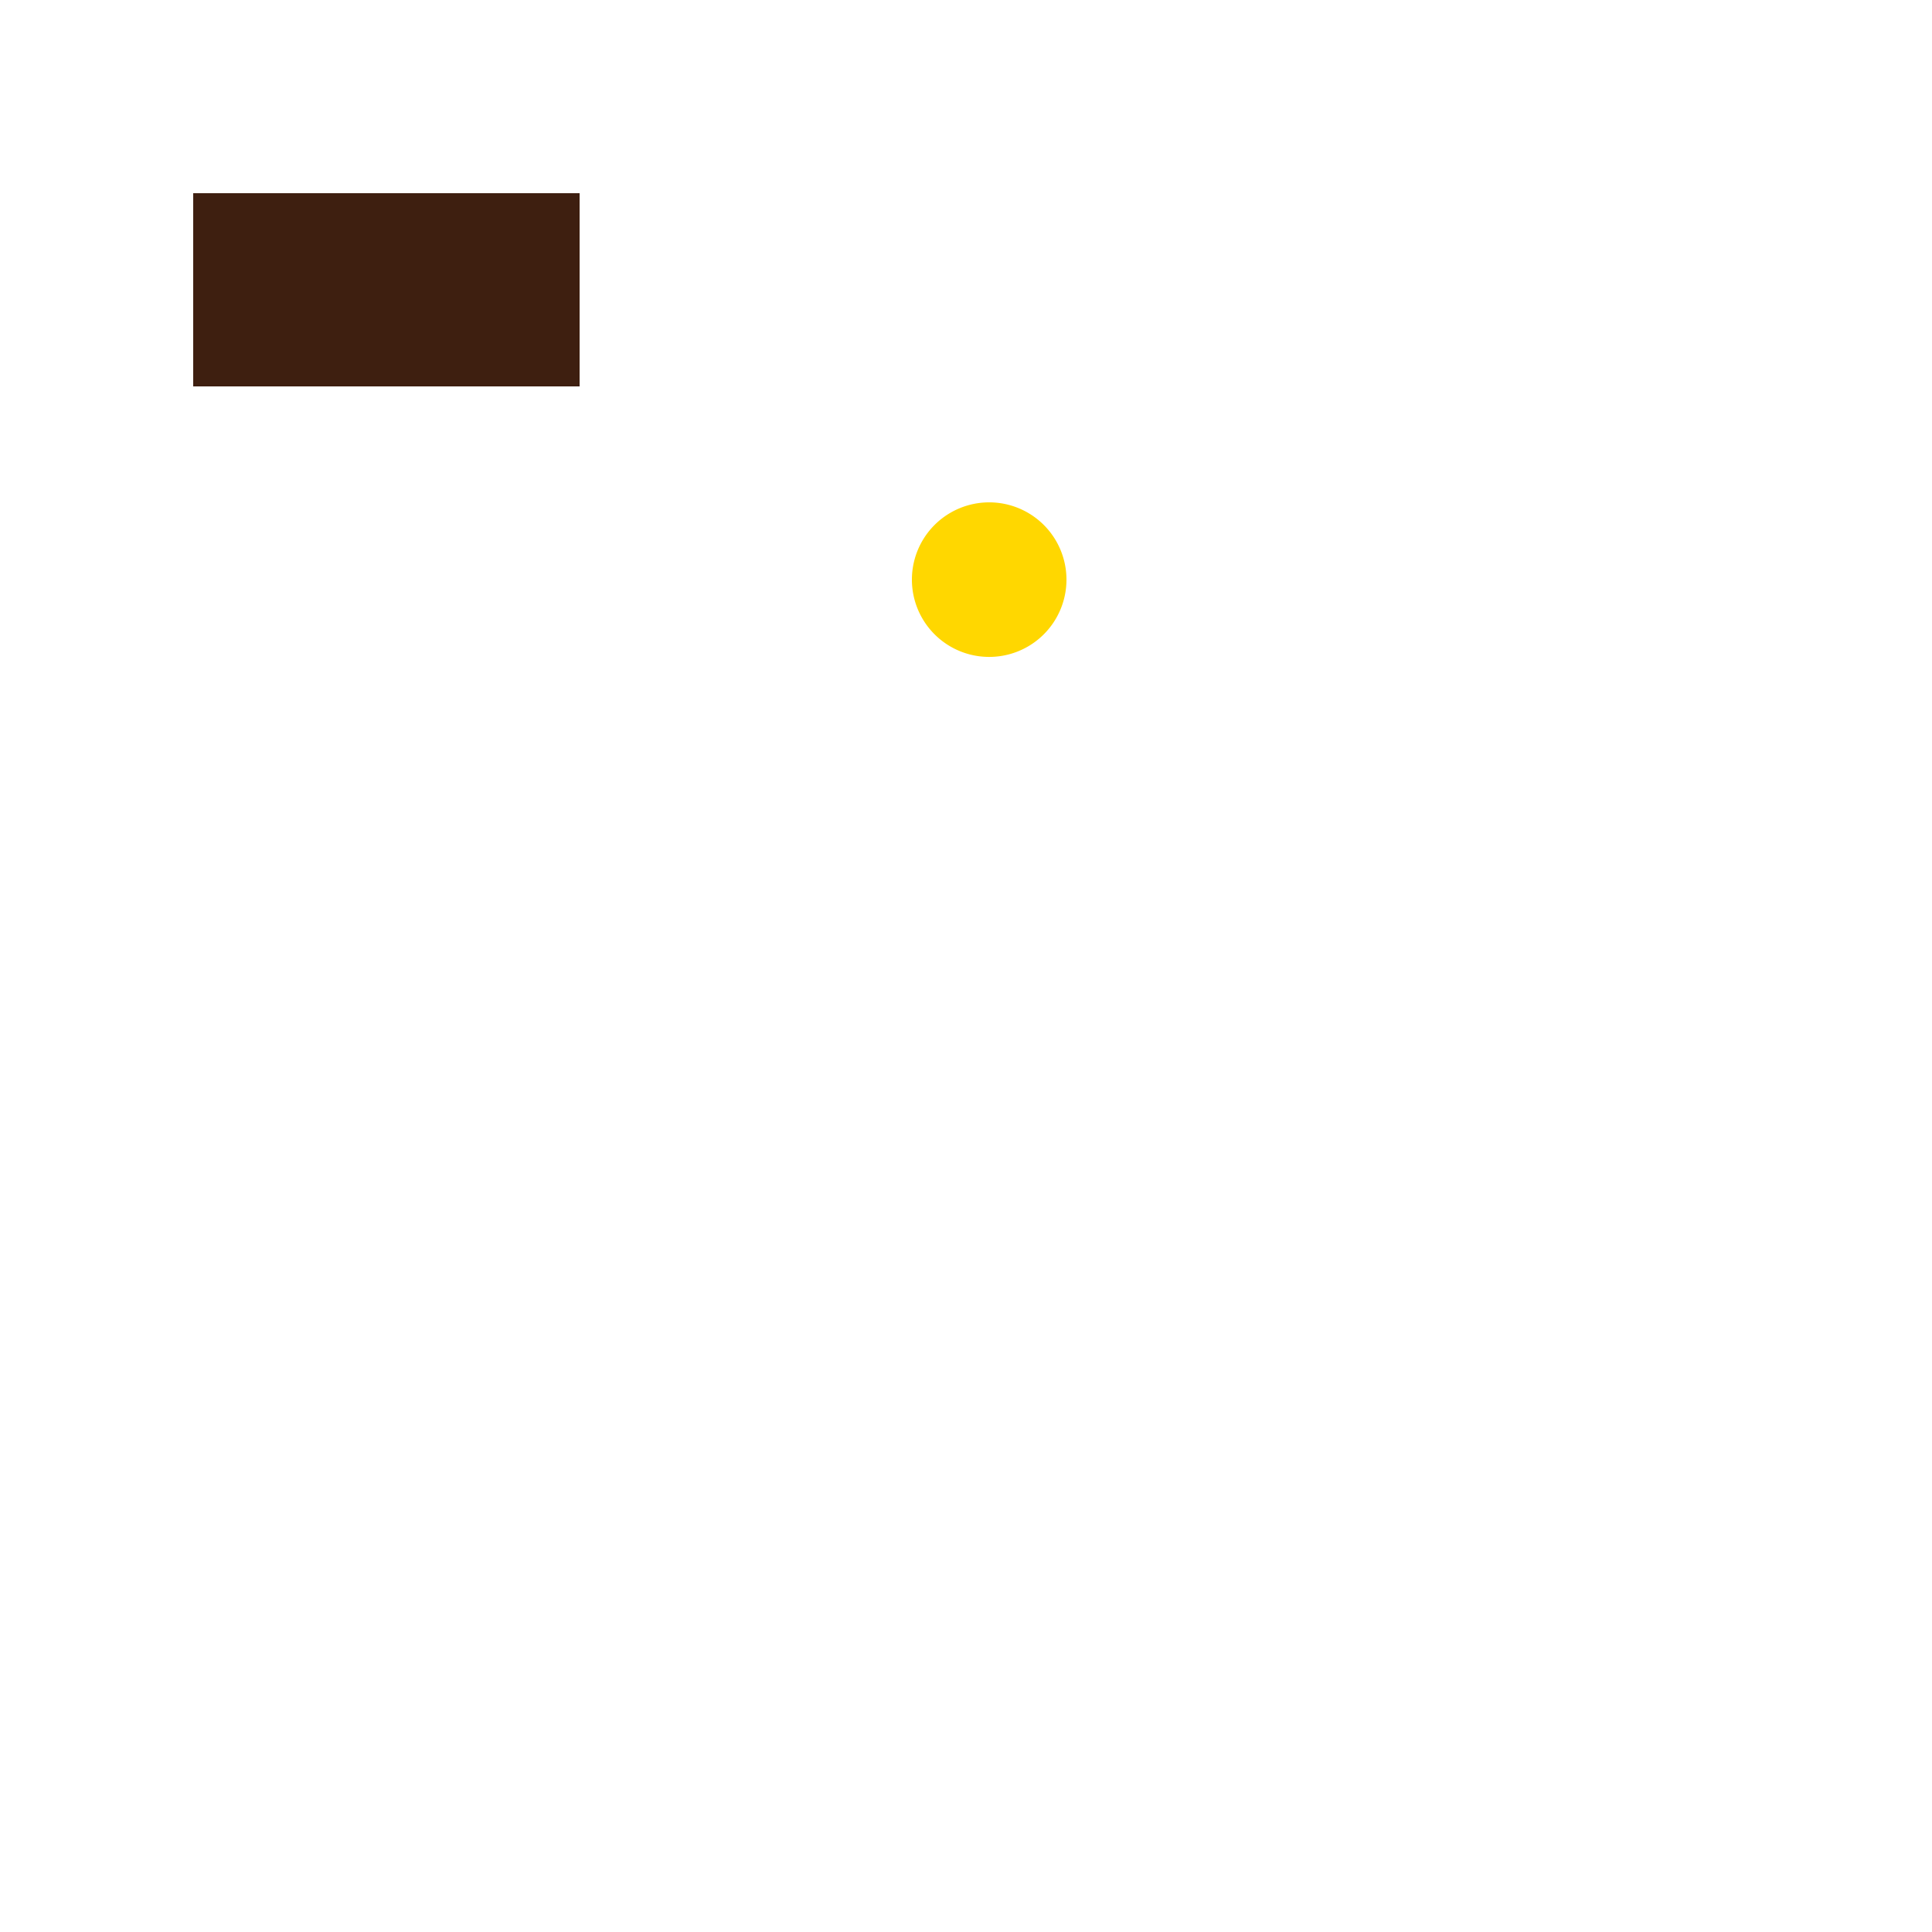 <!--

Generated by DrawGPT.
Free, open source, AI generated images in SVG, PNG, and HTML Canvas format.
https://drawgpt.ai

Created: 2024-01-21T22:40:15.781Z
Link: https://drawgpt.ai/prompt/156246/

-->
<svg xmlns="http://www.w3.org/2000/svg" xmlns:xlink="http://www.w3.org/1999/xlink" width="500" height="500"><defs/><g><rect fill="#3E1F10" stroke="none" x="50" y="50" width="100" height="50"/><path fill="#FFD700" stroke="none" paint-order="stroke fill markers" d=" M 276 150 A 20 20 0 1 0 276 150.02"/><path fill="none" stroke="none"/></g></svg>